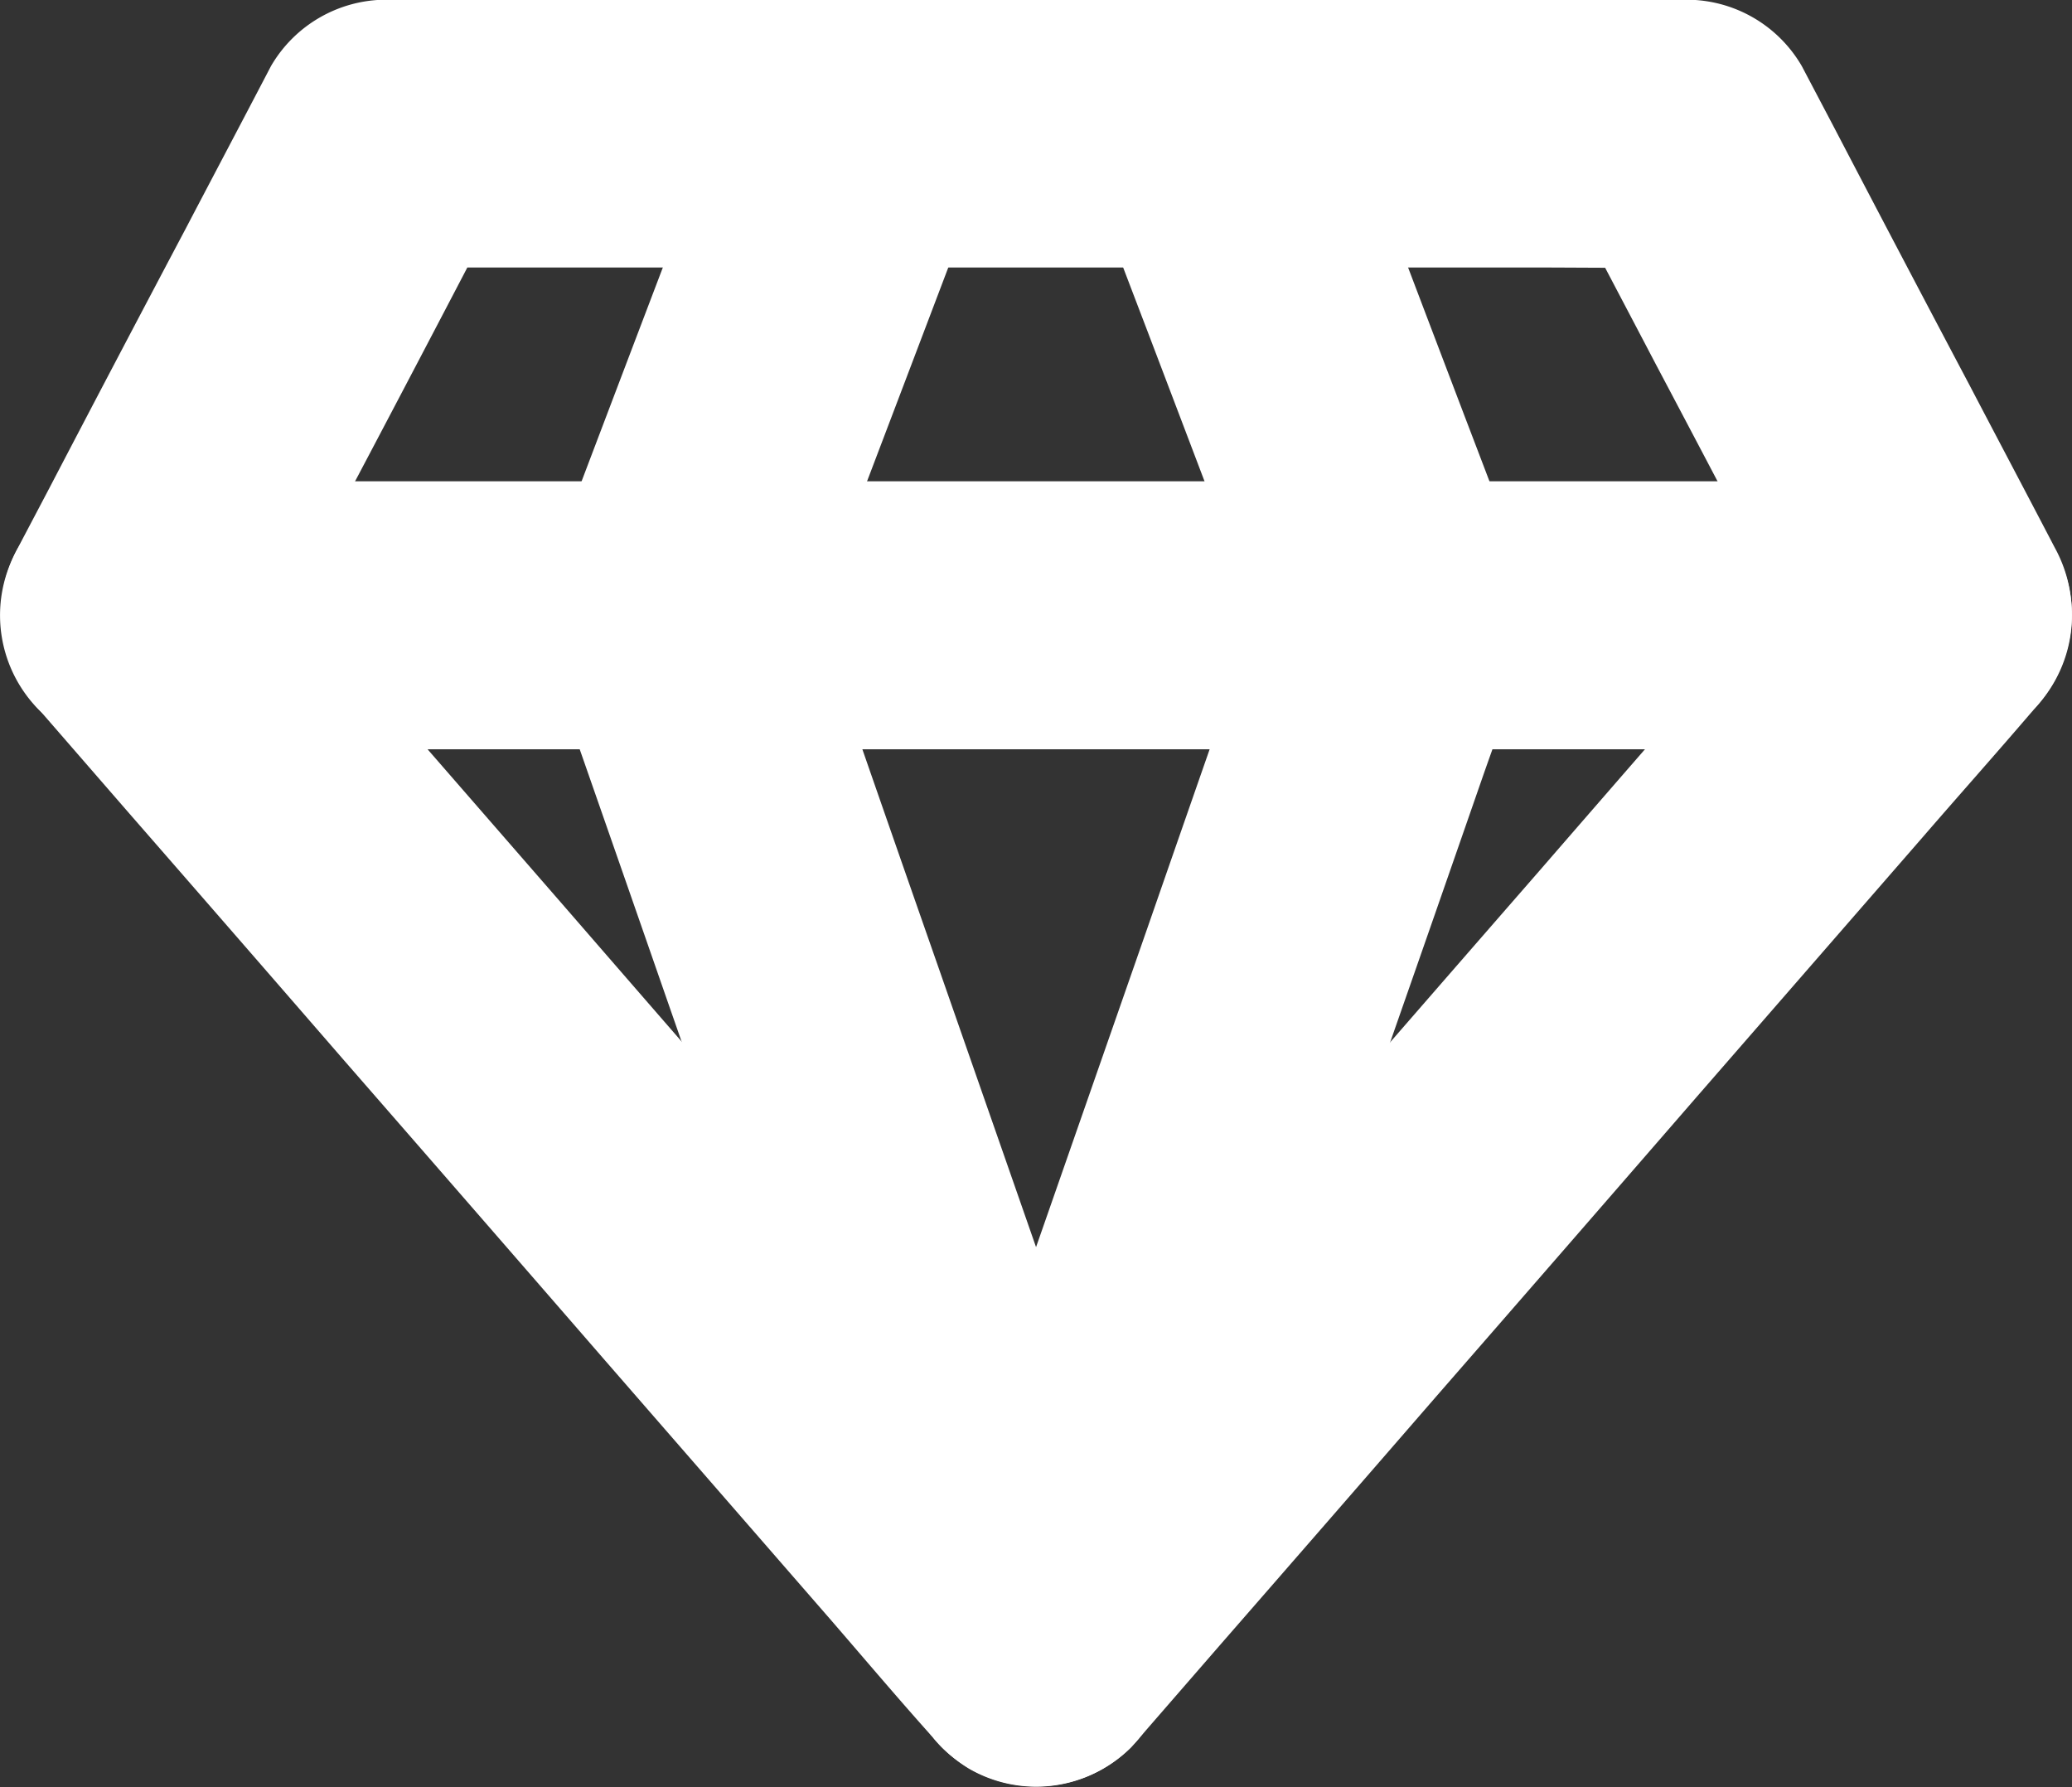 <svg xmlns="http://www.w3.org/2000/svg" width="21.134" height="18.227" viewBox="0 0 21.134 18.227">
  <rect x="0" y="0" width="21.134" height="18.227" fill="#333333" stroke="none"/>
  <g id="noun-diamond-1721026" transform="translate(-138.286 -167.703)">
    <path id="Caminho_4228" data-name="Caminho 4228" d="M150.091,183.6l-.92-1.059q-1.1-1.261-2.192-2.52-1.331-1.527-2.659-3.058l-2.3-2.643c-.371-.429-.74-.863-1.117-1.283a.119.119,0,0,1-.016-.019l.213,1.654c.289-.554.581-1.106.871-1.66q.7-1.323,1.39-2.645l.319-.606-1.179.677h11.616c.538,0,1.076.008,1.613,0h.022l-1.179-.677c.289.554.581,1.106.871,1.66q.7,1.323,1.39,2.645l.319.606.213-1.654-.92,1.059q-1.1,1.261-2.192,2.52-1.331,1.527-2.659,3.057l-2.3,2.643c-.371.429-.748.854-1.117,1.283a.12.12,0,0,0-.016.019,1.447,1.447,0,0,0-.4.966,1.391,1.391,0,0,0,.4.966,1.371,1.371,0,0,0,1.933,0l.92-1.059q1.1-1.261,2.192-2.52,1.331-1.527,2.659-3.058l2.3-2.643c.371-.429.748-.852,1.117-1.283a.119.119,0,0,0,.016-.019,1.466,1.466,0,0,0,.377-.783,1.407,1.407,0,0,0-.161-.871c-.289-.554-.581-1.106-.871-1.66q-.7-1.323-1.39-2.645l-.319-.606a1.36,1.36,0,0,0-1.179-.677H144.14c-.538,0-1.076-.008-1.613,0H142.5a1.361,1.361,0,0,0-1.179.677c-.289.554-.581,1.106-.871,1.66q-.7,1.323-1.39,2.645l-.319.606a1.414,1.414,0,0,0,.216,1.654l.92,1.059q1.1,1.261,2.192,2.52,1.331,1.527,2.659,3.057l2.3,2.643c.371.429.737.863,1.117,1.283a.119.119,0,0,1,.016.019,1.375,1.375,0,0,0,.966.4,1.391,1.391,0,0,0,.966-.4,1.375,1.375,0,0,0,.4-.966,1.548,1.548,0,0,0-.4-.966Z" transform="translate(-0.271 -0.007)" fill="#fff"/>
    <path id="Caminho_4229" data-name="Caminho 4229" d="M139.652,268.774h16.134c.745,0,1.493.008,2.239,0h.03a1.421,1.421,0,0,0,.966-.4,1.371,1.371,0,0,0,0-1.933,1.416,1.416,0,0,0-.966-.4H141.92c-.745,0-1.493-.008-2.239,0h-.03a1.421,1.421,0,0,0-.966.4,1.371,1.371,0,0,0,0,1.933A1.429,1.429,0,0,0,139.652,268.774Z" transform="translate(0 -93.429)" fill="#fff"/>
    <path id="Caminho_4230" data-name="Caminho 4230" d="M326.406,267.2c-.123.349-.243.7-.366,1.048q-.442,1.265-.882,2.531l-1.065,3.052q-.463,1.323-.923,2.648c-.15.429-.308.852-.448,1.283a.051.051,0,0,0-.005.019,1.365,1.365,0,0,0,2,1.542,1.513,1.513,0,0,0,.628-.816c.123-.349.243-.7.366-1.048q.442-1.265.882-2.531l1.065-3.052q.463-1.323.923-2.648c.15-.429.308-.852.448-1.283a.05.05,0,0,0,.005-.019,1.365,1.365,0,0,0-2-1.542A1.522,1.522,0,0,0,326.406,267.2Z" transform="translate(-175.177 -93.587)" fill="#fff"/>
    <path id="Caminho_4231" data-name="Caminho 4231" d="M255.017,277.673c-.123-.349-.243-.7-.366-1.048q-.442-1.265-.882-2.531l-1.065-3.052q-.463-1.323-.923-2.648c-.15-.429-.295-.857-.448-1.283a.05.05,0,0,1-.005-.019,1.454,1.454,0,0,0-.628-.816,1.366,1.366,0,0,0-1.867.491,1.352,1.352,0,0,0-.137,1.051c.123.349.243.7.366,1.048q.442,1.265.882,2.531l1.065,3.052q.463,1.323.923,2.648c.15.429.295.857.448,1.283a.05.05,0,0,1,.005.019,1.455,1.455,0,0,0,.628.816,1.366,1.366,0,0,0,1.867-.491A1.362,1.362,0,0,0,255.017,277.673Z" transform="translate(-104.847 -93.475)" fill="#fff"/>
    <path id="Caminho_4232" data-name="Caminho 4232" d="M251.3,174.448q.315-.831.633-1.663.5-1.314,1-2.632l.229-.606a1.374,1.374,0,0,0-.137-1.051,1.366,1.366,0,0,0-1.867-.491l-.276.213a1.364,1.364,0,0,0-.352.6q-.315.831-.633,1.663-.5,1.314-1,2.632l-.229.606a1.374,1.374,0,0,0,.136,1.051,1.366,1.366,0,0,0,1.867.491l.276-.213A1.353,1.353,0,0,0,251.3,174.448Z" transform="translate(-104.825 -0.116)" fill="#fff"/>
    <path id="Caminho_4233" data-name="Caminho 4233" d="M363.6,173.606q-.315-.831-.633-1.663-.5-1.314-1-2.632l-.229-.606a1.488,1.488,0,0,0-.628-.816,1.366,1.366,0,0,0-1.867.491,1.329,1.329,0,0,0-.137,1.051q.315.831.633,1.663.5,1.314,1,2.632l.229.606a1.488,1.488,0,0,0,.628.816,1.366,1.366,0,0,0,1.867-.491A1.341,1.341,0,0,0,363.6,173.606Z" transform="translate(-209.744)" fill="#fff"/>
  </g>
</svg>
